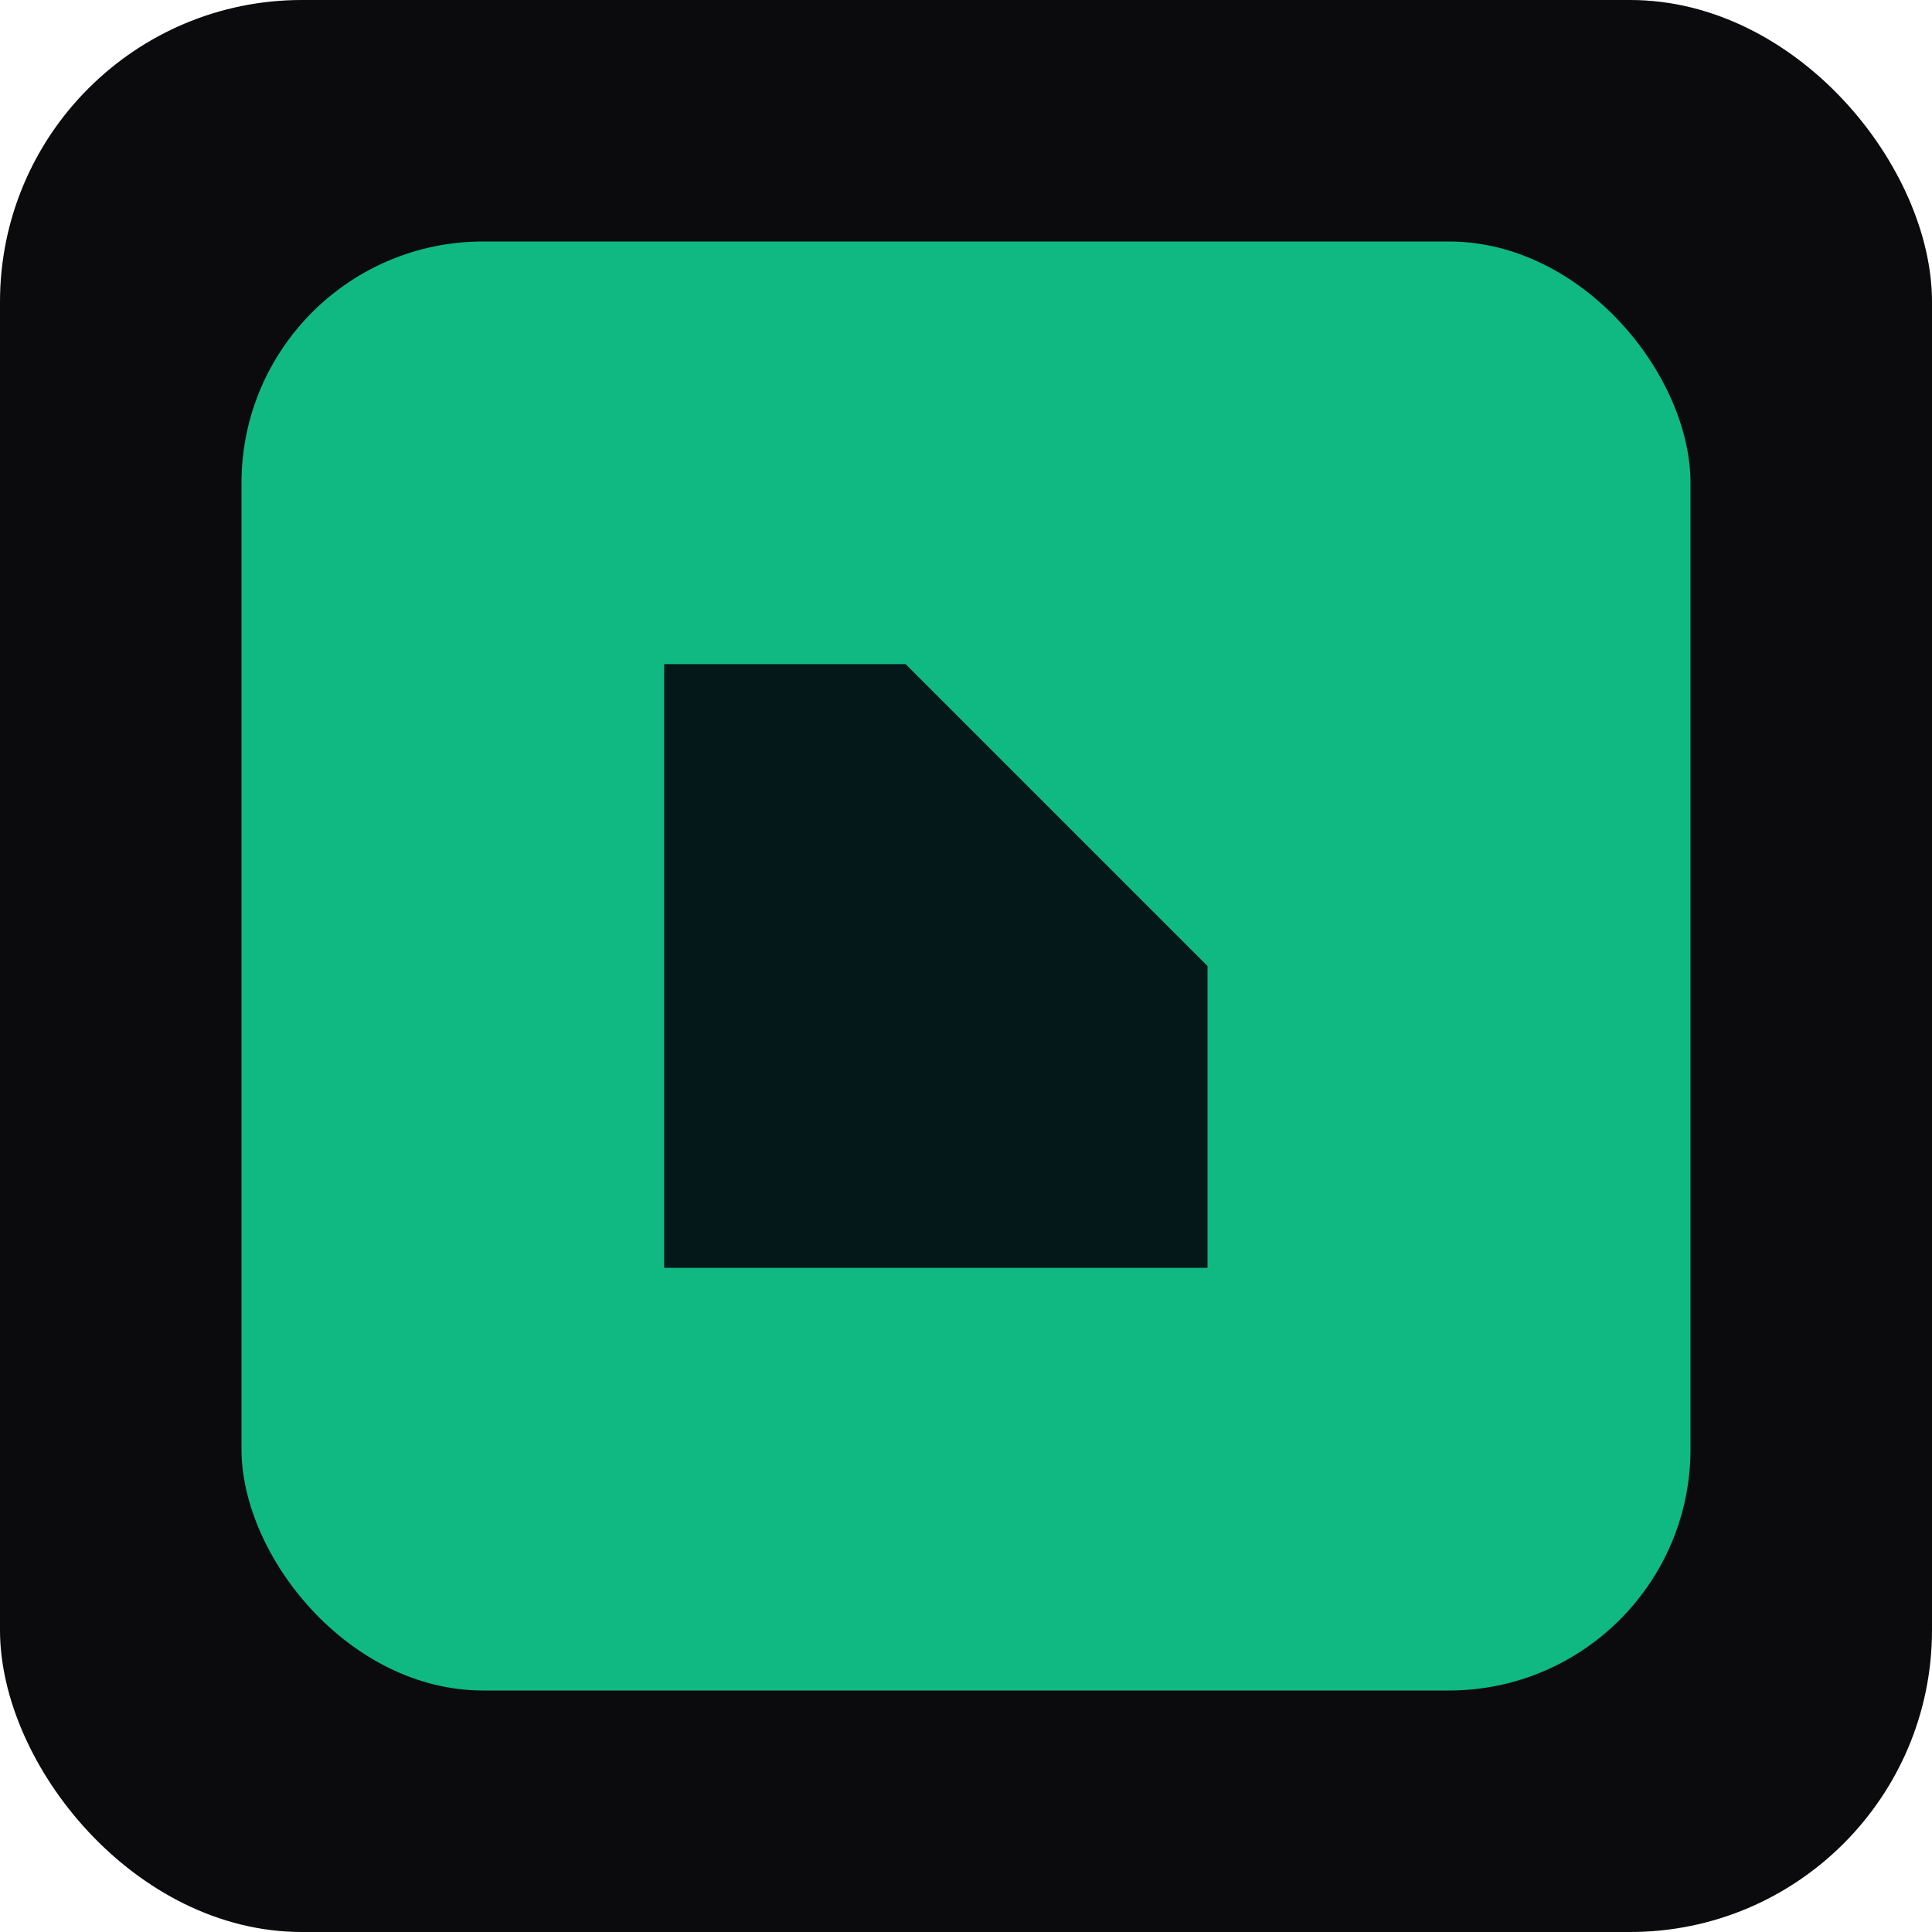 <!-- Naqia favicon SVG — simple mark for web -->
<svg xmlns="http://www.w3.org/2000/svg" width="64" height="64" viewBox="0 0 64 64" role="img" aria-label="Naqia">
  <rect width="64" height="64" rx="10" fill="#0b0b0d"/>
  <g transform="translate(8 8)">
    <rect width="48" height="48" rx="8" fill="#10B981"/>
    <path d="M14 34v-20h8l10 10v10H14z" fill="#051517" opacity="0.98"/>
  </g>
</svg>

